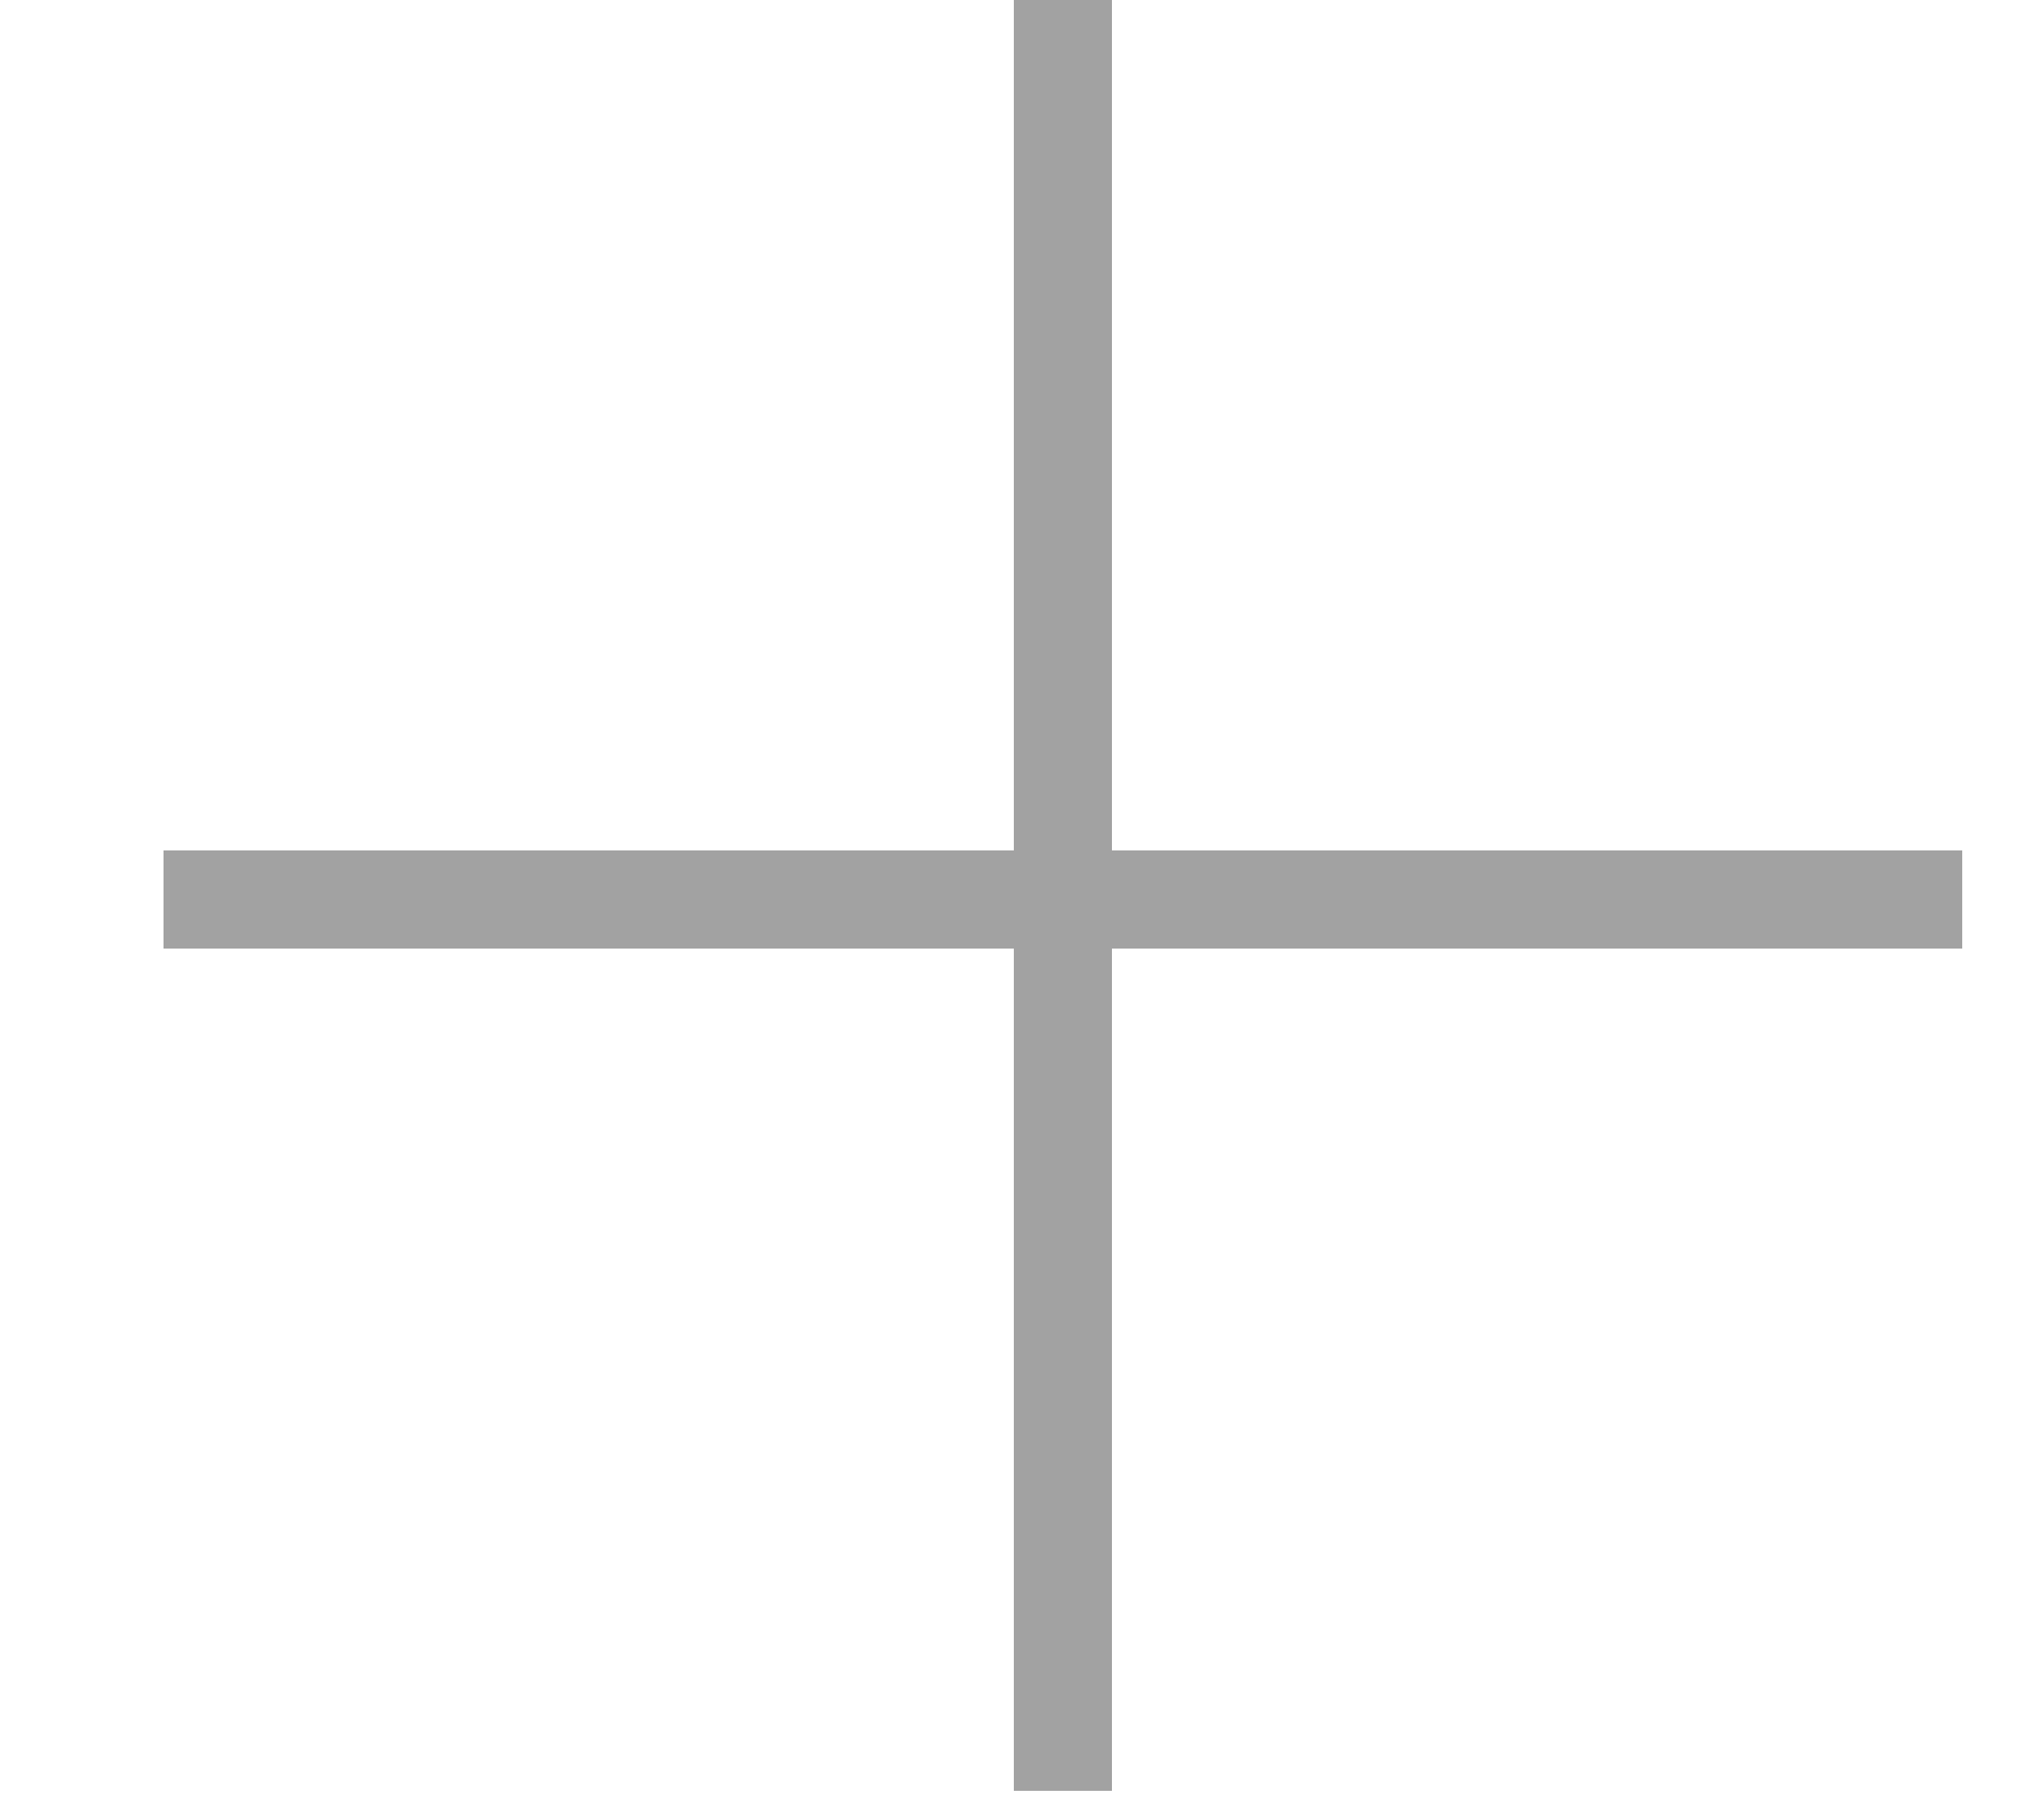 <?xml version="1.0" encoding="utf-8"?>
<!-- Generator: Adobe Illustrator 23.0.0, SVG Export Plug-In . SVG Version: 6.00 Build 0)  -->
<svg version="1.1" id="Layer_1" xmlns="http://www.w3.org/2000/svg" xmlns:xlink="http://www.w3.org/1999/xlink" x="0px" y="0px"
	 viewBox="0 0 25 22" style="enable-background:new 0 0 25 22;" xml:space="preserve">
<style type="text/css">
	.st0{fill-rule:evenodd;clip-rule:evenodd;fill:#A2A2A2;}
	.st1{fill:none;stroke:#A2A2A2;stroke-width:1.2;stroke-miterlimit:10;}
</style>
<title>Fill 1</title>
<g id="Symbols_1_">
	<g id="Header-V0.1_1_" transform="translate(-1690, -99)">
		<g id="Header_1_">
			<g id="Group-3_1_" transform="translate(1690, 99)">
				<path id="Fill-1_1_" class="st0" d="M49.5,8.1c0,4.6-5.2,8.5-10.9,12c-5.7-3.6-10.9-7.5-10.9-12c0-2.6,1.1-5.8,4.4-6.4
					c0.3-0.1,0.6-0.1,0.9-0.1c2.2,0,4,1.3,4.9,3.6c0.1,0.3,0.4,0.5,0.8,0.5c0.4,0,0.6-0.2,0.8-0.5c1.2-3,3.7-3.9,5.8-3.5
					C48.3,2.3,49.5,5.5,49.5,8.1 M45.4,0c-2-0.4-5,0.2-6.9,3c-1.9-2.9-4.8-3.4-6.8-3c-2.6,0.5-5.7,2.9-5.7,8.1
					c0,5.6,6.2,10,12.1,13.7c0.1,0.1,0.3,0.1,0.4,0.1c0.2,0,0.3,0,0.4-0.1c5.8-3.7,12.1-8.1,12.1-13.7C51.1,2.9,48,0.5,45.4,0"/>
			</g>
		</g>
	</g>
</g>
<line class="st1" x1="13" y1="0" x2="13" y2="21.9"/>
<line class="st1" x1="24" y1="11" x2="2" y2="11"/>
</svg>
